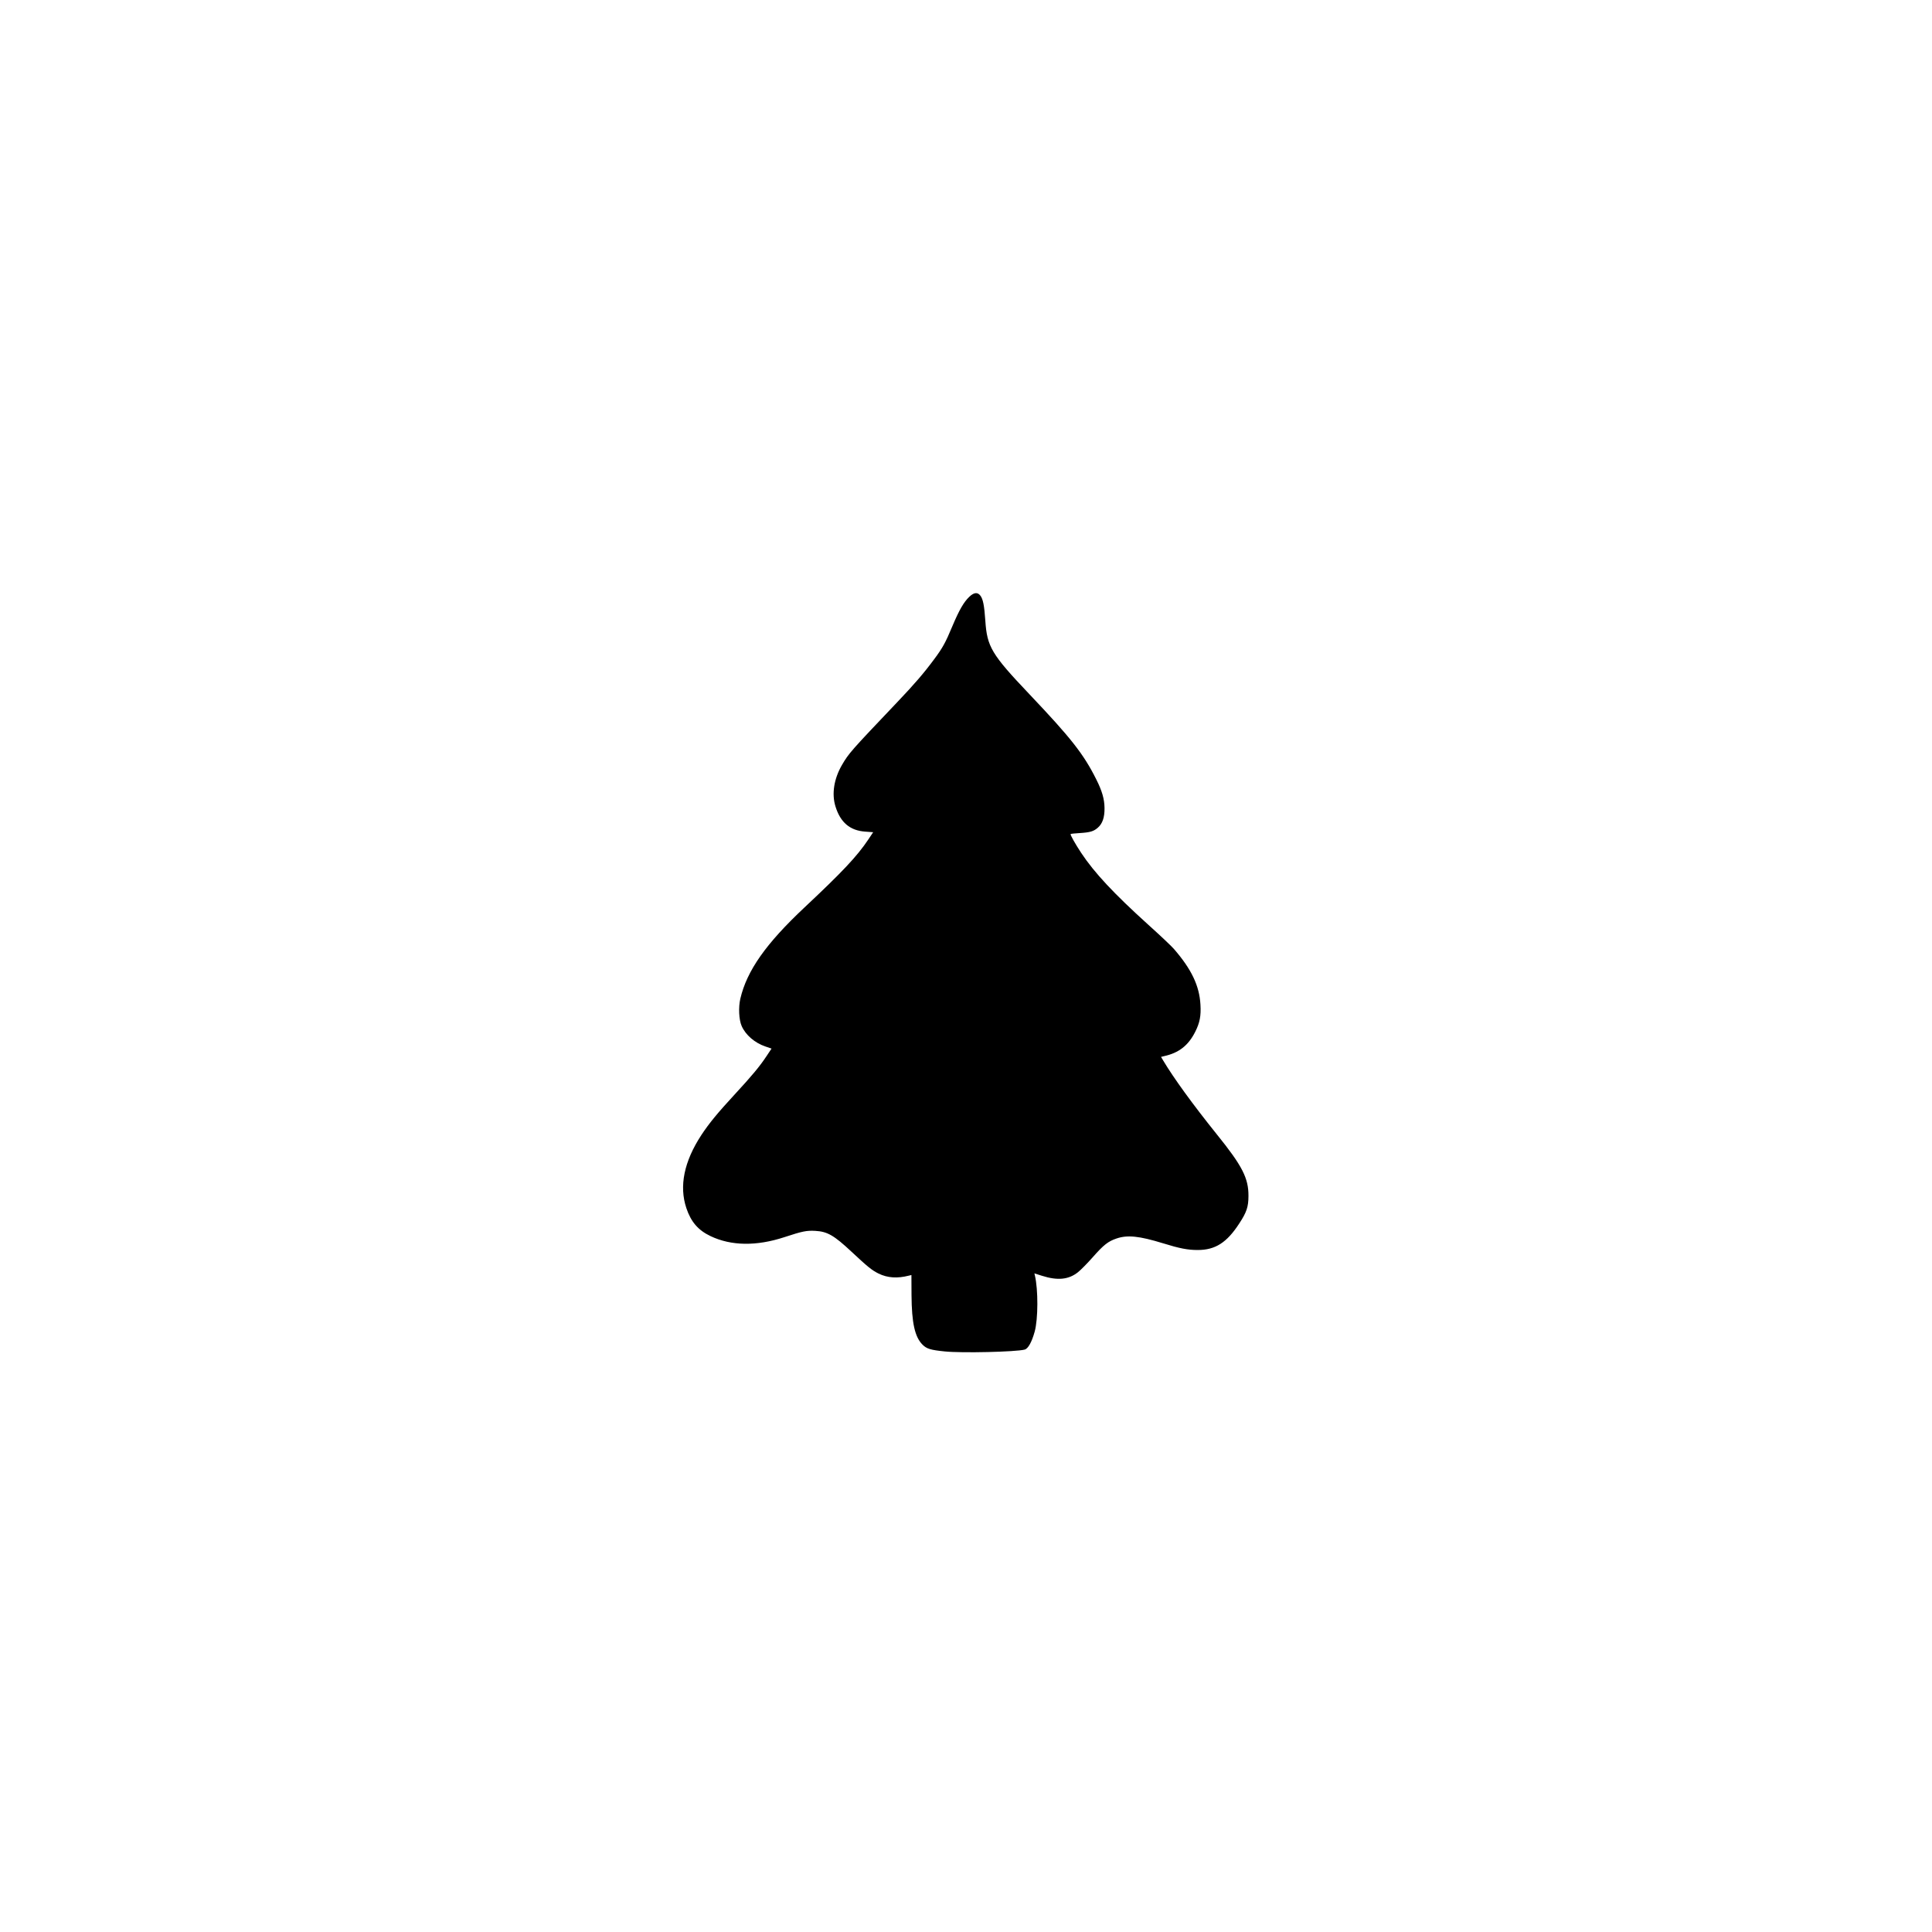 <?xml version="1.0" standalone="no"?>
<!DOCTYPE svg PUBLIC "-//W3C//DTD SVG 20010904//EN"
 "http://www.w3.org/TR/2001/REC-SVG-20010904/DTD/svg10.dtd">
<svg version="1.0" xmlns="http://www.w3.org/2000/svg"
 width="2000pt" height="2000pt" viewBox="0 0 2000 2000"
 preserveAspectRatio="xMidYMid meet">
<g transform="translate(0,2000) scale(0.1,-0.1)"
fill="#000000" stroke="none">
<path d="M10033 13821 c-57 -55 -104 -137 -174 -303 -72 -173 -102 -226 -189
-343 -105 -142 -204 -257 -381 -443 -484 -509 -501 -528 -573 -651 -83 -143
-108 -300 -67 -430 51 -165 150 -249 308 -260 l82 -6 -50 -75 c-117 -175 -269
-336 -659 -702 -402 -377 -598 -656 -666 -946 -21 -89 -15 -220 14 -284 41
-93 136 -174 245 -211 l64 -22 -54 -81 c-69 -104 -148 -199 -327 -393 -180
-195 -266 -300 -345 -420 -180 -274 -232 -530 -156 -757 48 -143 122 -229 250
-290 214 -102 475 -106 765 -11 188 62 230 70 321 65 124 -7 192 -46 373 -215
169 -158 211 -192 281 -227 93 -45 193 -52 315 -21 l25 6 1 -208 c2 -288 34
-433 114 -513 43 -43 83 -55 230 -70 177 -18 735 -5 827 19 36 9 74 78 104
186 36 130 37 435 2 582 l-5 21 79 -25 c161 -51 275 -40 372 37 28 22 96 91
151 153 115 131 162 167 248 196 113 39 236 26 480 -49 174 -54 258 -70 361
-70 181 0 301 76 430 275 76 116 95 172 95 285 1 184 -64 311 -328 638 -250
311 -447 583 -555 764 l-22 37 28 7 c157 34 255 111 327 255 46 92 60 163 53
279 -11 196 -93 367 -275 577 -26 30 -146 143 -267 252 -355 321 -555 535
-692 741 -64 97 -116 190 -110 196 2 3 44 7 93 10 110 7 146 18 189 56 48 42
70 106 69 203 -1 93 -25 177 -86 298 -131 262 -262 428 -693 882 -391 412
-437 489 -455 760 -11 160 -24 224 -52 260 -29 37 -66 33 -115 -14z"/>
</g>
</svg>
